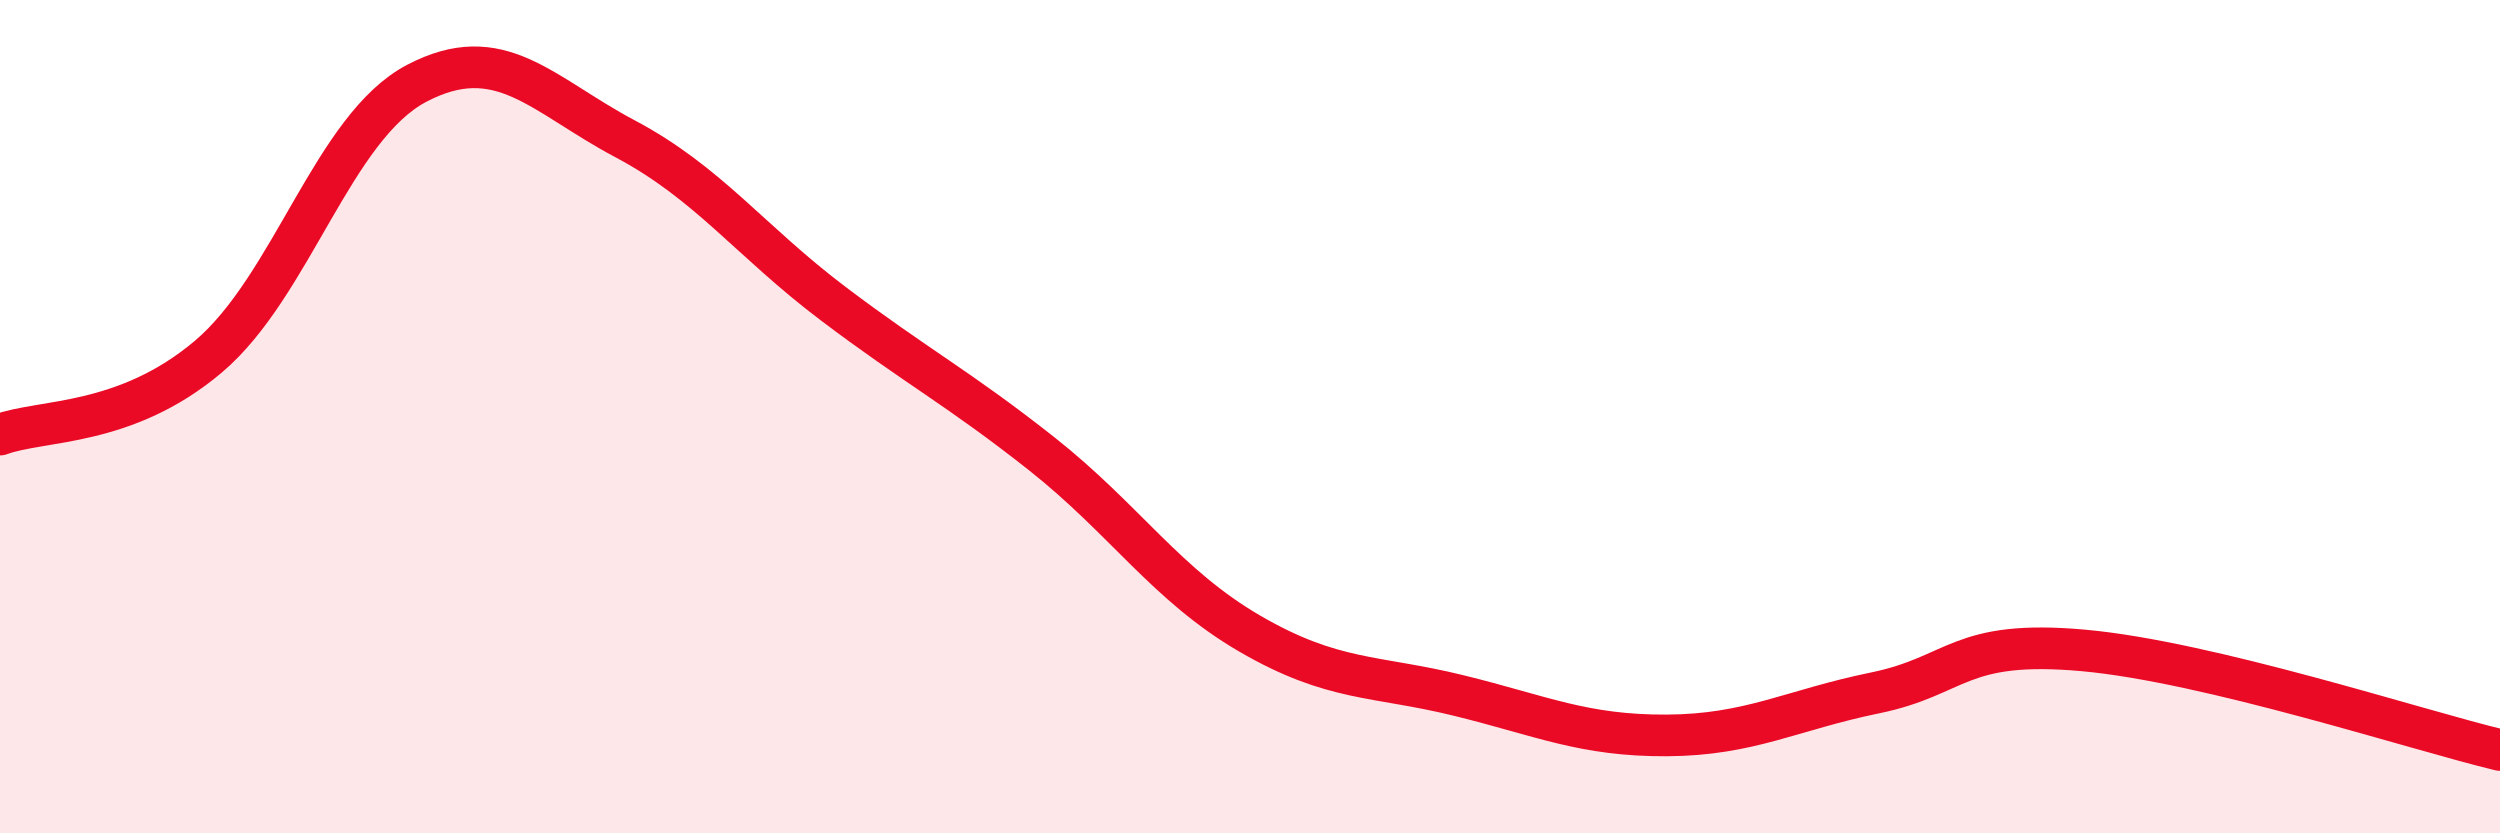 
    <svg width="60" height="20" viewBox="0 0 60 20" xmlns="http://www.w3.org/2000/svg">
      <path
        d="M 0,10.43 C 1,10.06 3,10.25 5,8.56 C 7,6.87 8,3.05 10,2 C 12,0.95 13,2.27 15,3.33 C 17,4.39 18,5.78 20,7.29 C 22,8.8 23,9.31 25,10.89 C 27,12.47 28,14.05 30,15.21 C 32,16.37 33,16.2 35,16.69 C 37,17.18 38,17.66 40,17.65 C 42,17.64 43,17.04 45,16.63 C 47,16.22 47,15.34 50,15.61 C 53,15.88 58,17.52 60,18L60 20L0 20Z"
        fill="#EB0A25"
        opacity="0.1"
        stroke-linecap="round"
        stroke-linejoin="round"
      />
      <path
        d="M 0,10.43 C 1,10.06 3,10.25 5,8.56 C 7,6.87 8,3.05 10,2 C 12,0.95 13,2.27 15,3.33 C 17,4.39 18,5.78 20,7.29 C 22,8.8 23,9.31 25,10.89 C 27,12.47 28,14.05 30,15.21 C 32,16.37 33,16.2 35,16.69 C 37,17.18 38,17.66 40,17.65 C 42,17.64 43,17.04 45,16.63 C 47,16.22 47,15.34 50,15.61 C 53,15.88 58,17.52 60,18"
        stroke="#EB0A25"
        stroke-width="1"
        fill="none"
        stroke-linecap="round"
        stroke-linejoin="round"
      />
    </svg>
  